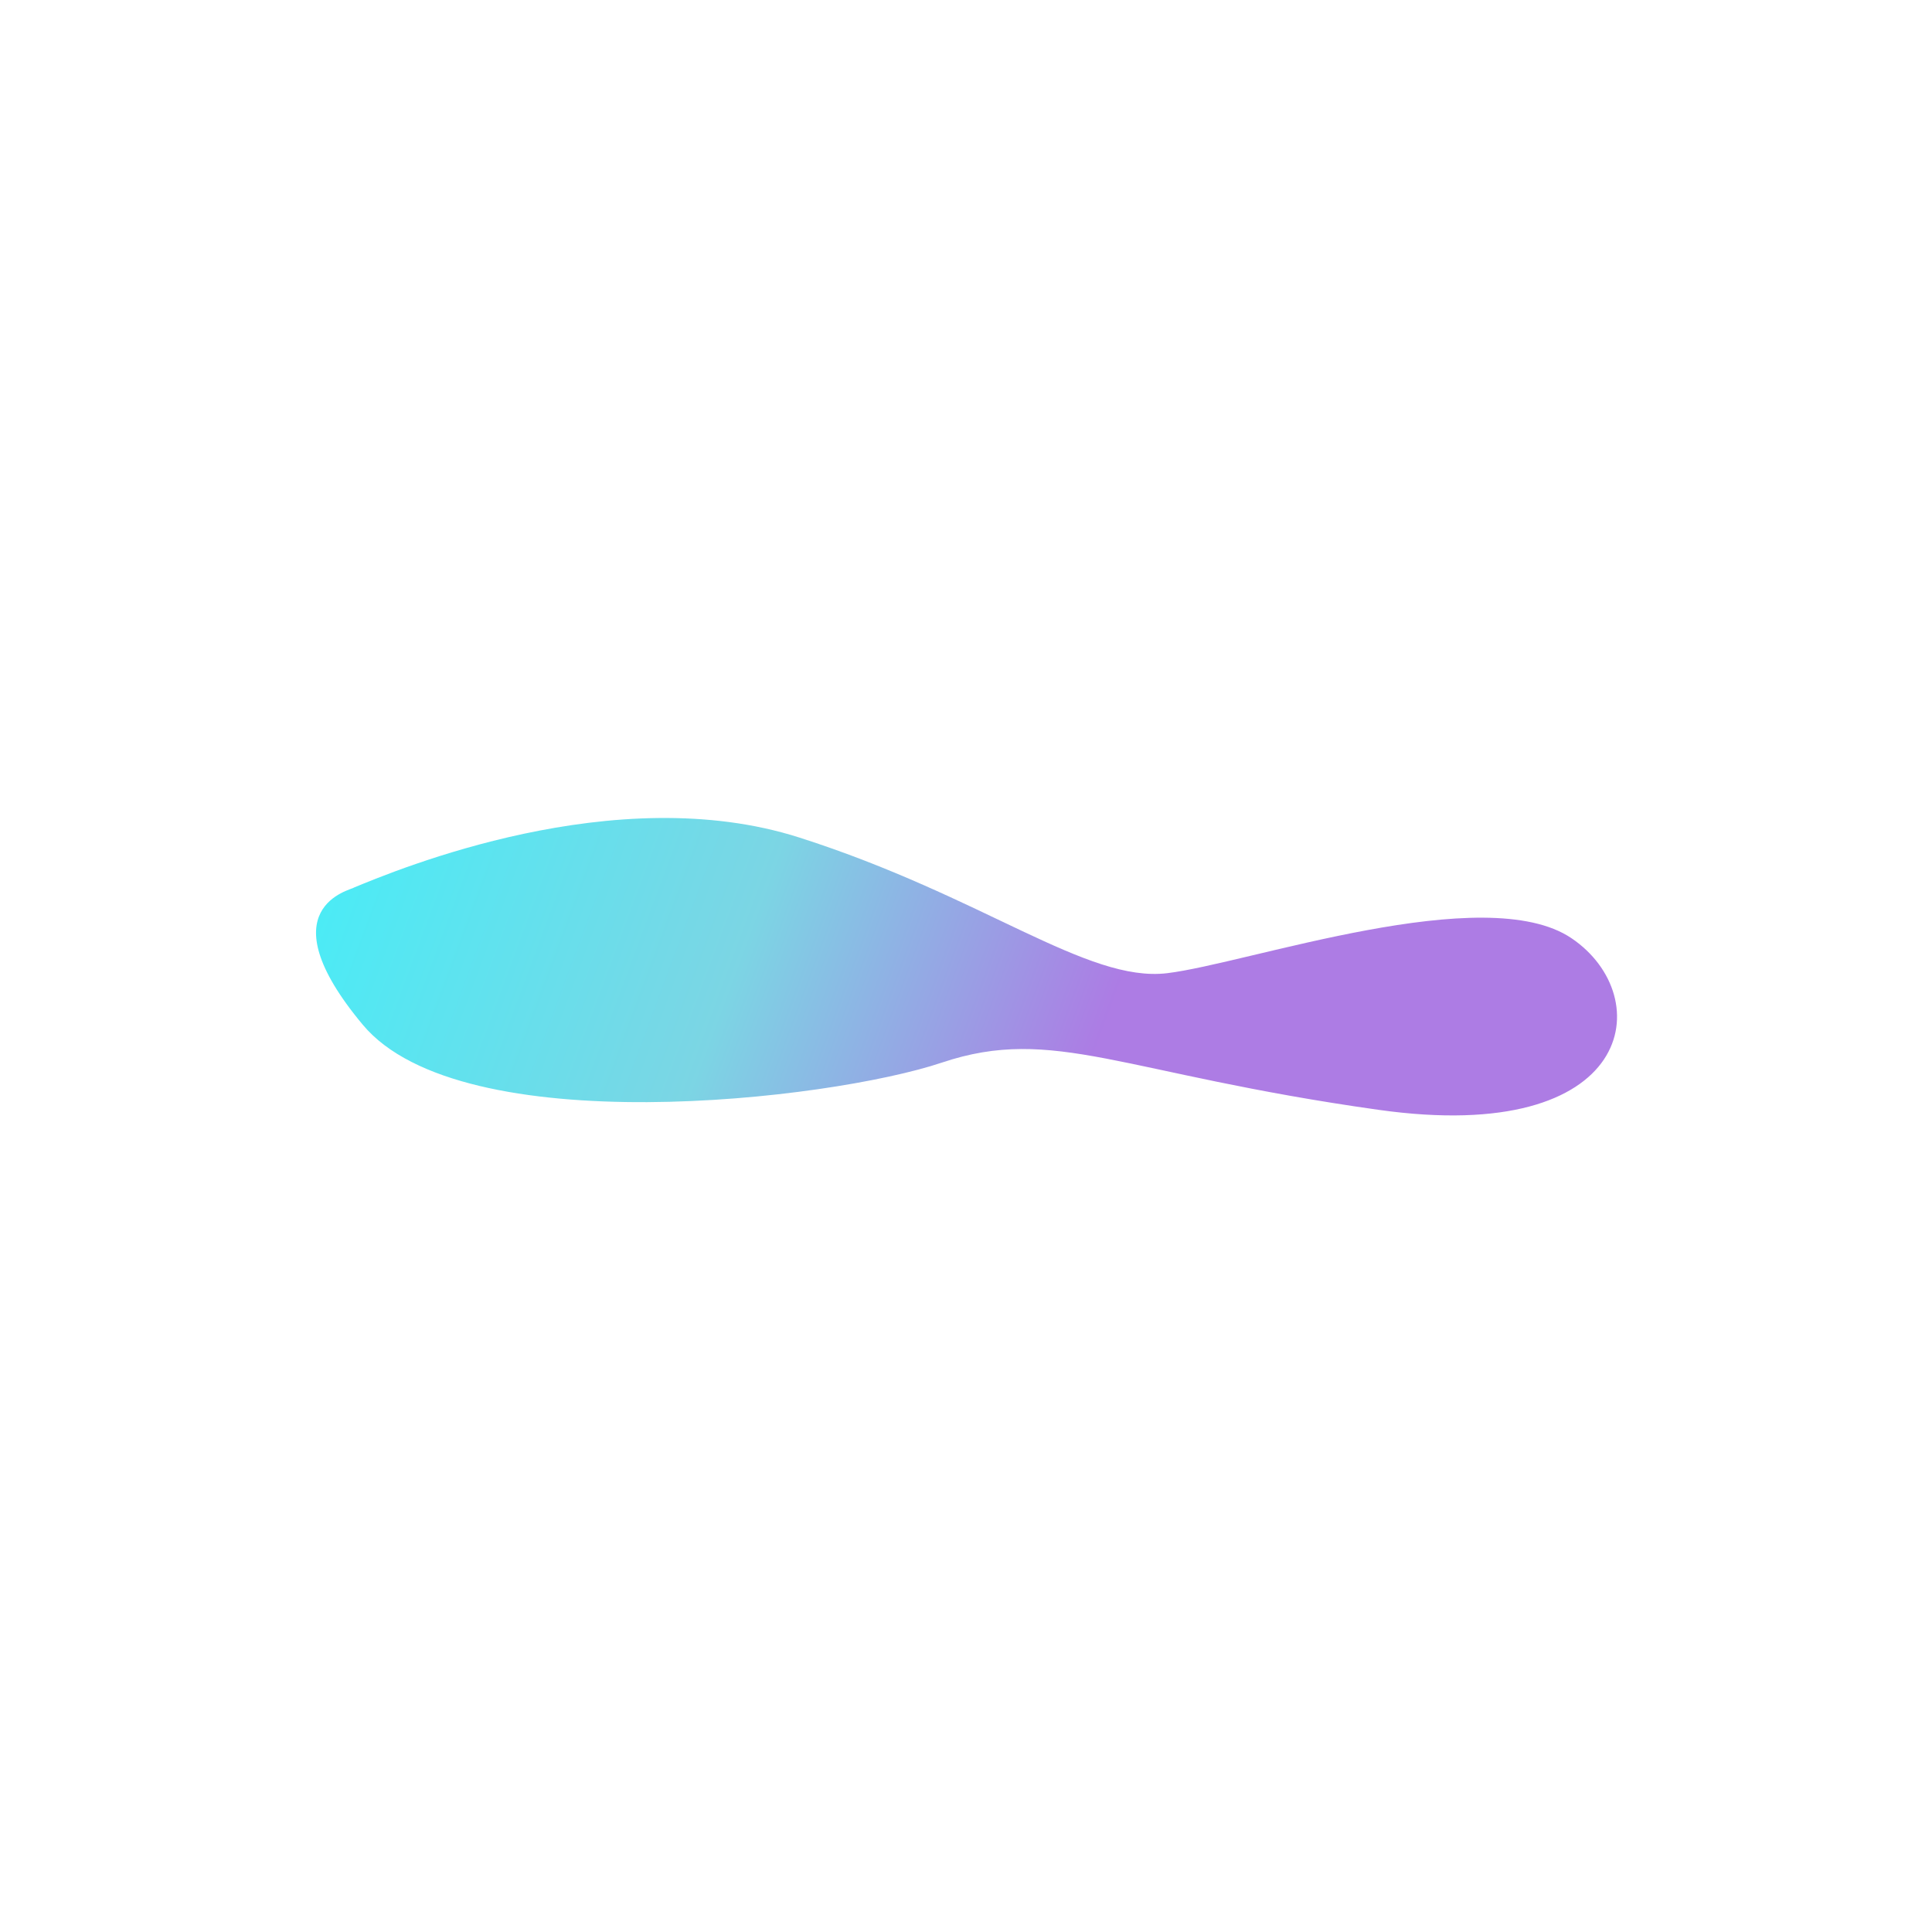 <?xml version="1.0" encoding="UTF-8"?>
<svg xmlns="http://www.w3.org/2000/svg" fill="none" viewBox="0 0 1228 590" height="100px" width="100px" transform="rotate(0) scale(1, 1)">
  <g filter="url(#a)">
    <path fill="url(#b)" fill-opacity=".7" d="M508.082 213.353c-117.201-37.444-255.768 20.528-283.073 31.773-1.25 1.514-57.163 12.087 5.597 87.238 62.759 75.152 296.81 47.957 368.035 24.041 71.226-23.915 114.171 7.007 277.606 30.021C1039.68 409.44 1053.8 314.489 998.87 277.349c-54.931-37.14-205.931 16.076-257.008 22.219-51.076 6.143-116.579-48.77-233.78-86.215z"></path>
  </g>
  <defs>
    <linearGradient id="b" x1="206.453" x2="924.779" y1="258.319" y2="525.237" gradientUnits="userSpaceOnUse">
      <stop stop-color="#00e3f2" data-originalstopcolor="#00e3f2"></stop>
      <stop offset=".336" stop-color="#44c4d9" data-originalstopcolor="#44c4d9"></stop>
      <stop offset=".64" stop-color="#8a44d9" data-originalstopcolor="#8a44d9"></stop>
      <stop offset="1" stop-color="#8a44d9" data-originalstopcolor="#8a44d9"></stop>
    </linearGradient>
    <filter id="a" width="1226.93" height="589.062" x=".877" y=".916" color-interpolation-filters="sRGB" filterUnits="userSpaceOnUse">
      <feFlood flood-opacity="0" result="BackgroundImageFix"></feFlood>
      <feBlend in="SourceGraphic" in2="BackgroundImageFix" result="shape"></feBlend>
      <feGaussianBlur result="effect1_foregroundBlur_49_1703" stdDeviation="100"></feGaussianBlur>
    </filter>
  </defs>
</svg>
